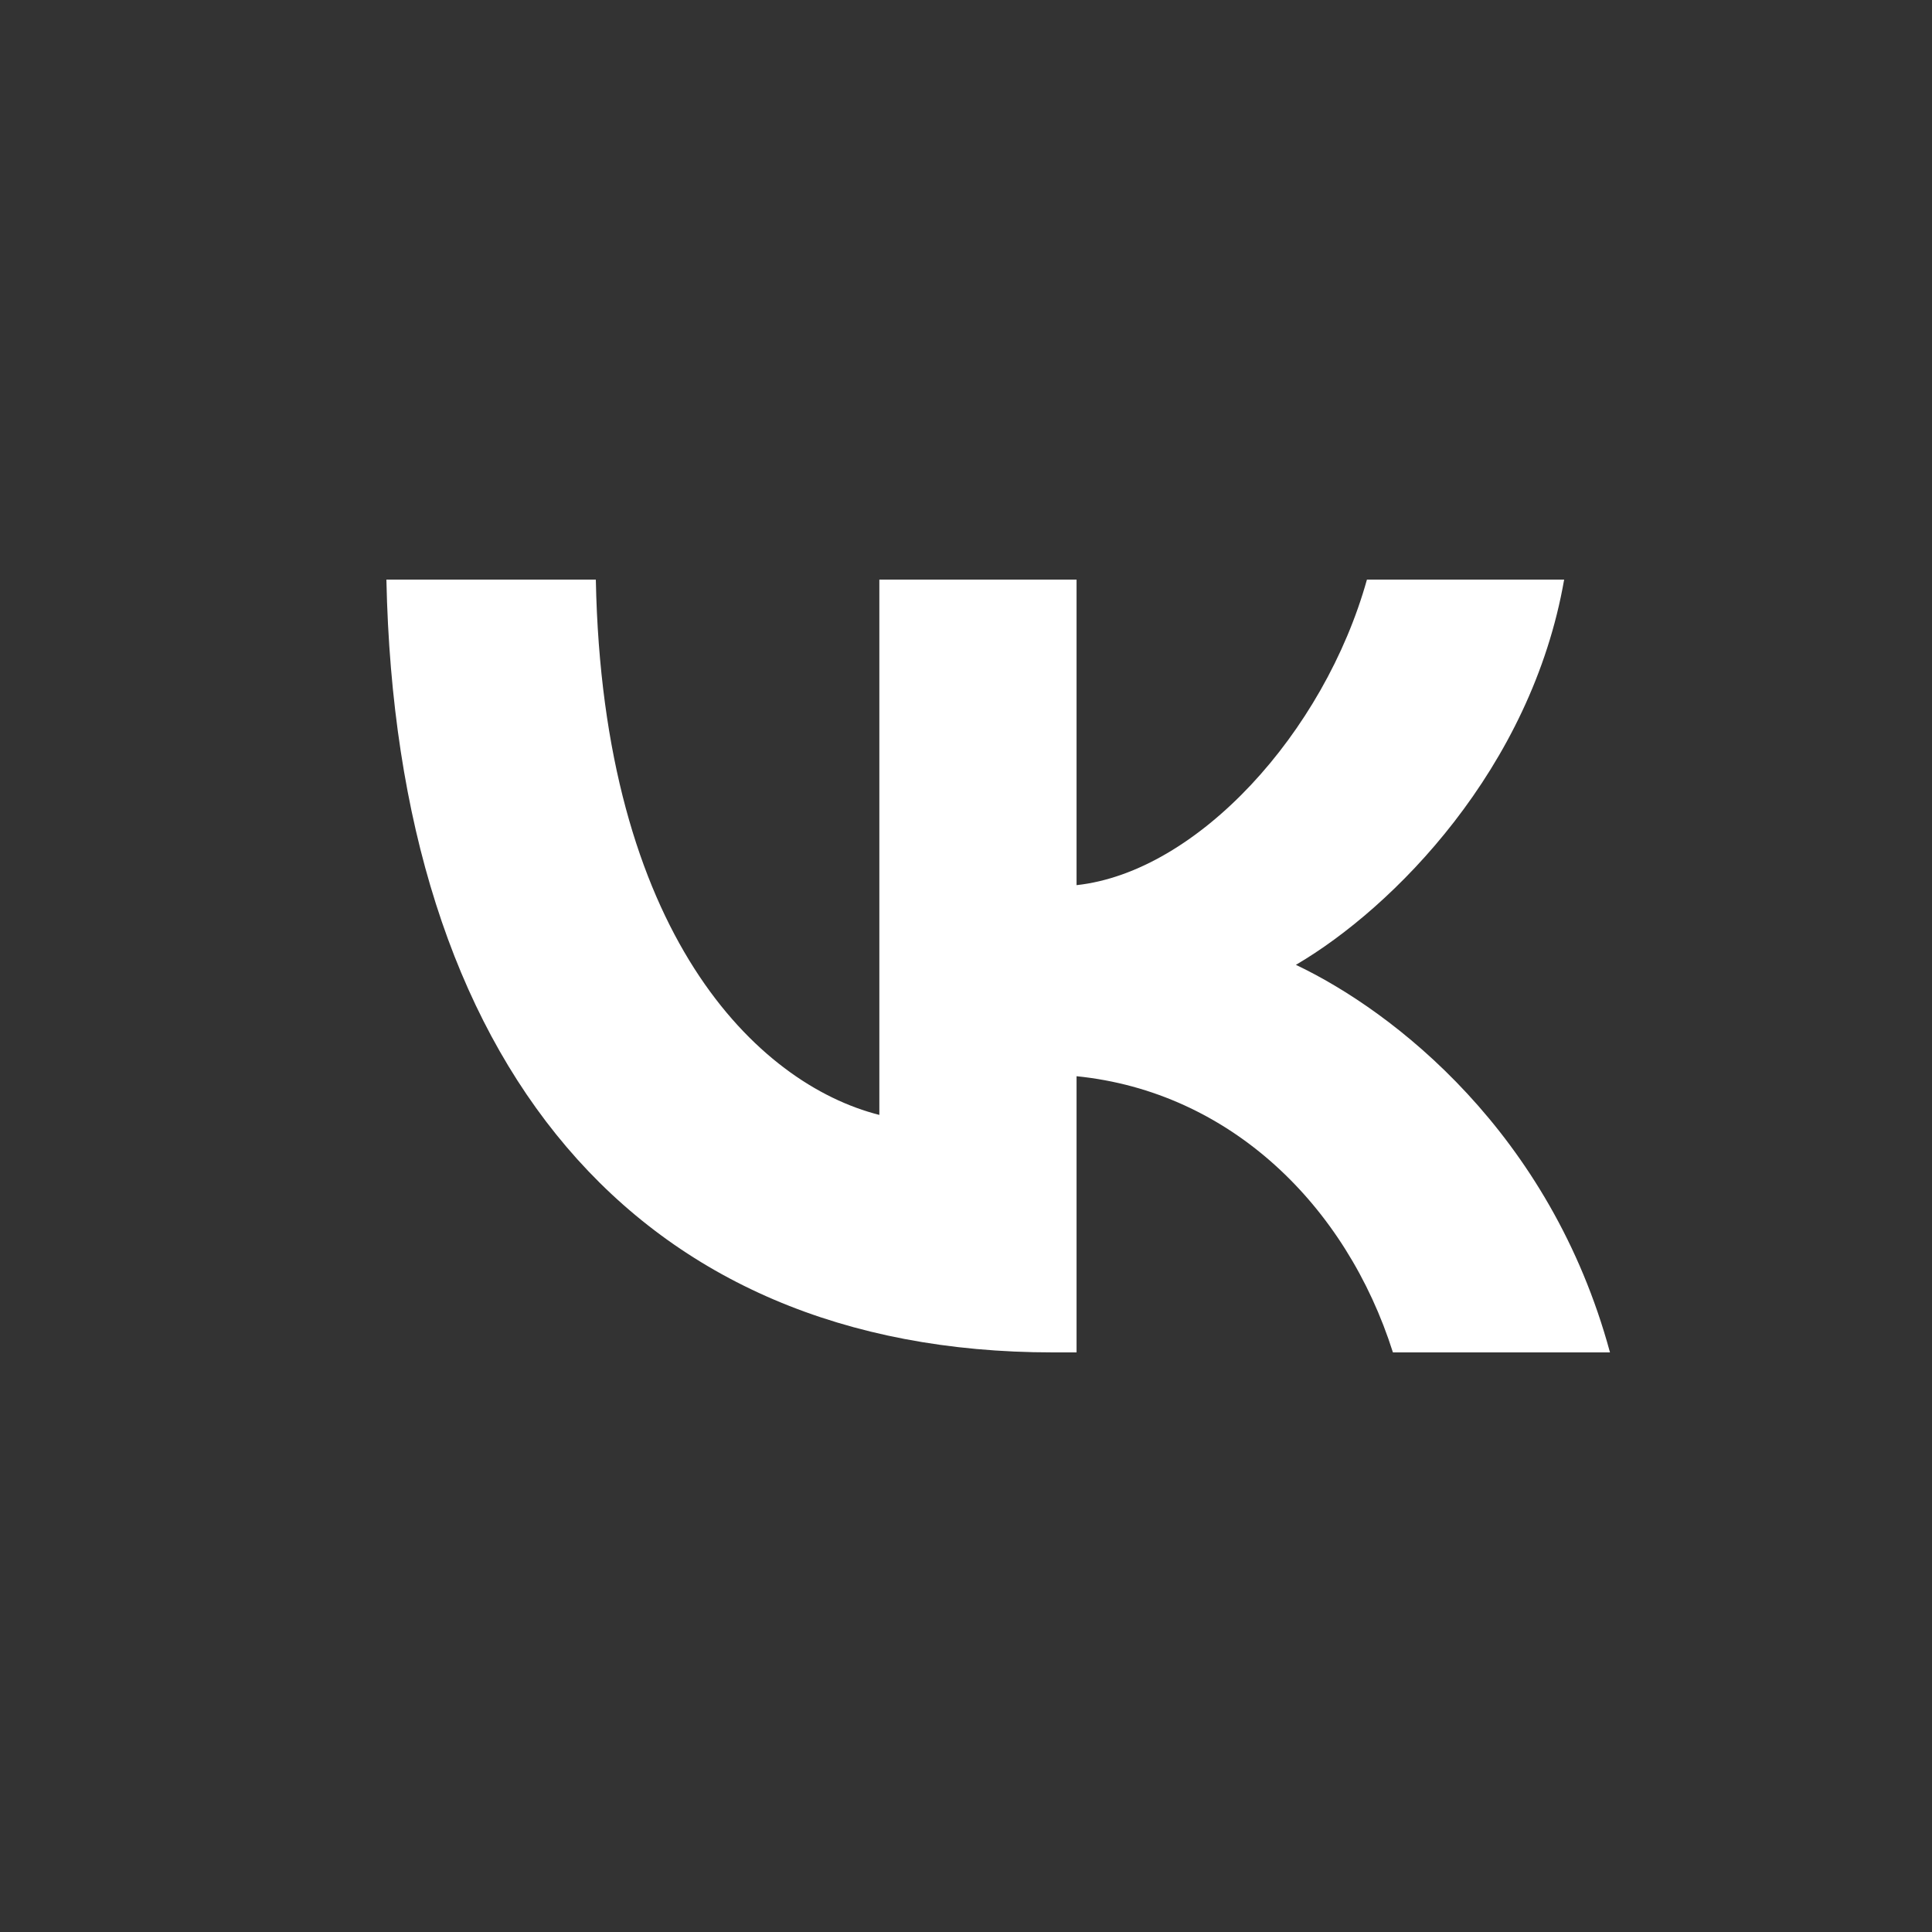 <?xml version="1.0" encoding="UTF-8"?> <svg xmlns="http://www.w3.org/2000/svg" width="40" height="40" viewBox="0 0 40 40" fill="none"><rect x="0" y="0" width="40" height="40" fill="#333333" stroke="none"/><path d="M21.798 28C13.143 28 8.206 21.994 8 12H12.336C12.478 19.335 15.674 22.442 18.206 23.083V12H22.289V18.326C24.789 18.054 27.415 15.171 28.301 12H32.384C31.703 15.908 28.855 18.791 26.83 19.976C28.855 20.937 32.099 23.451 33.333 28H28.839C27.874 24.957 25.469 22.603 22.289 22.282V28H21.798Z" fill="white"></path></svg> 